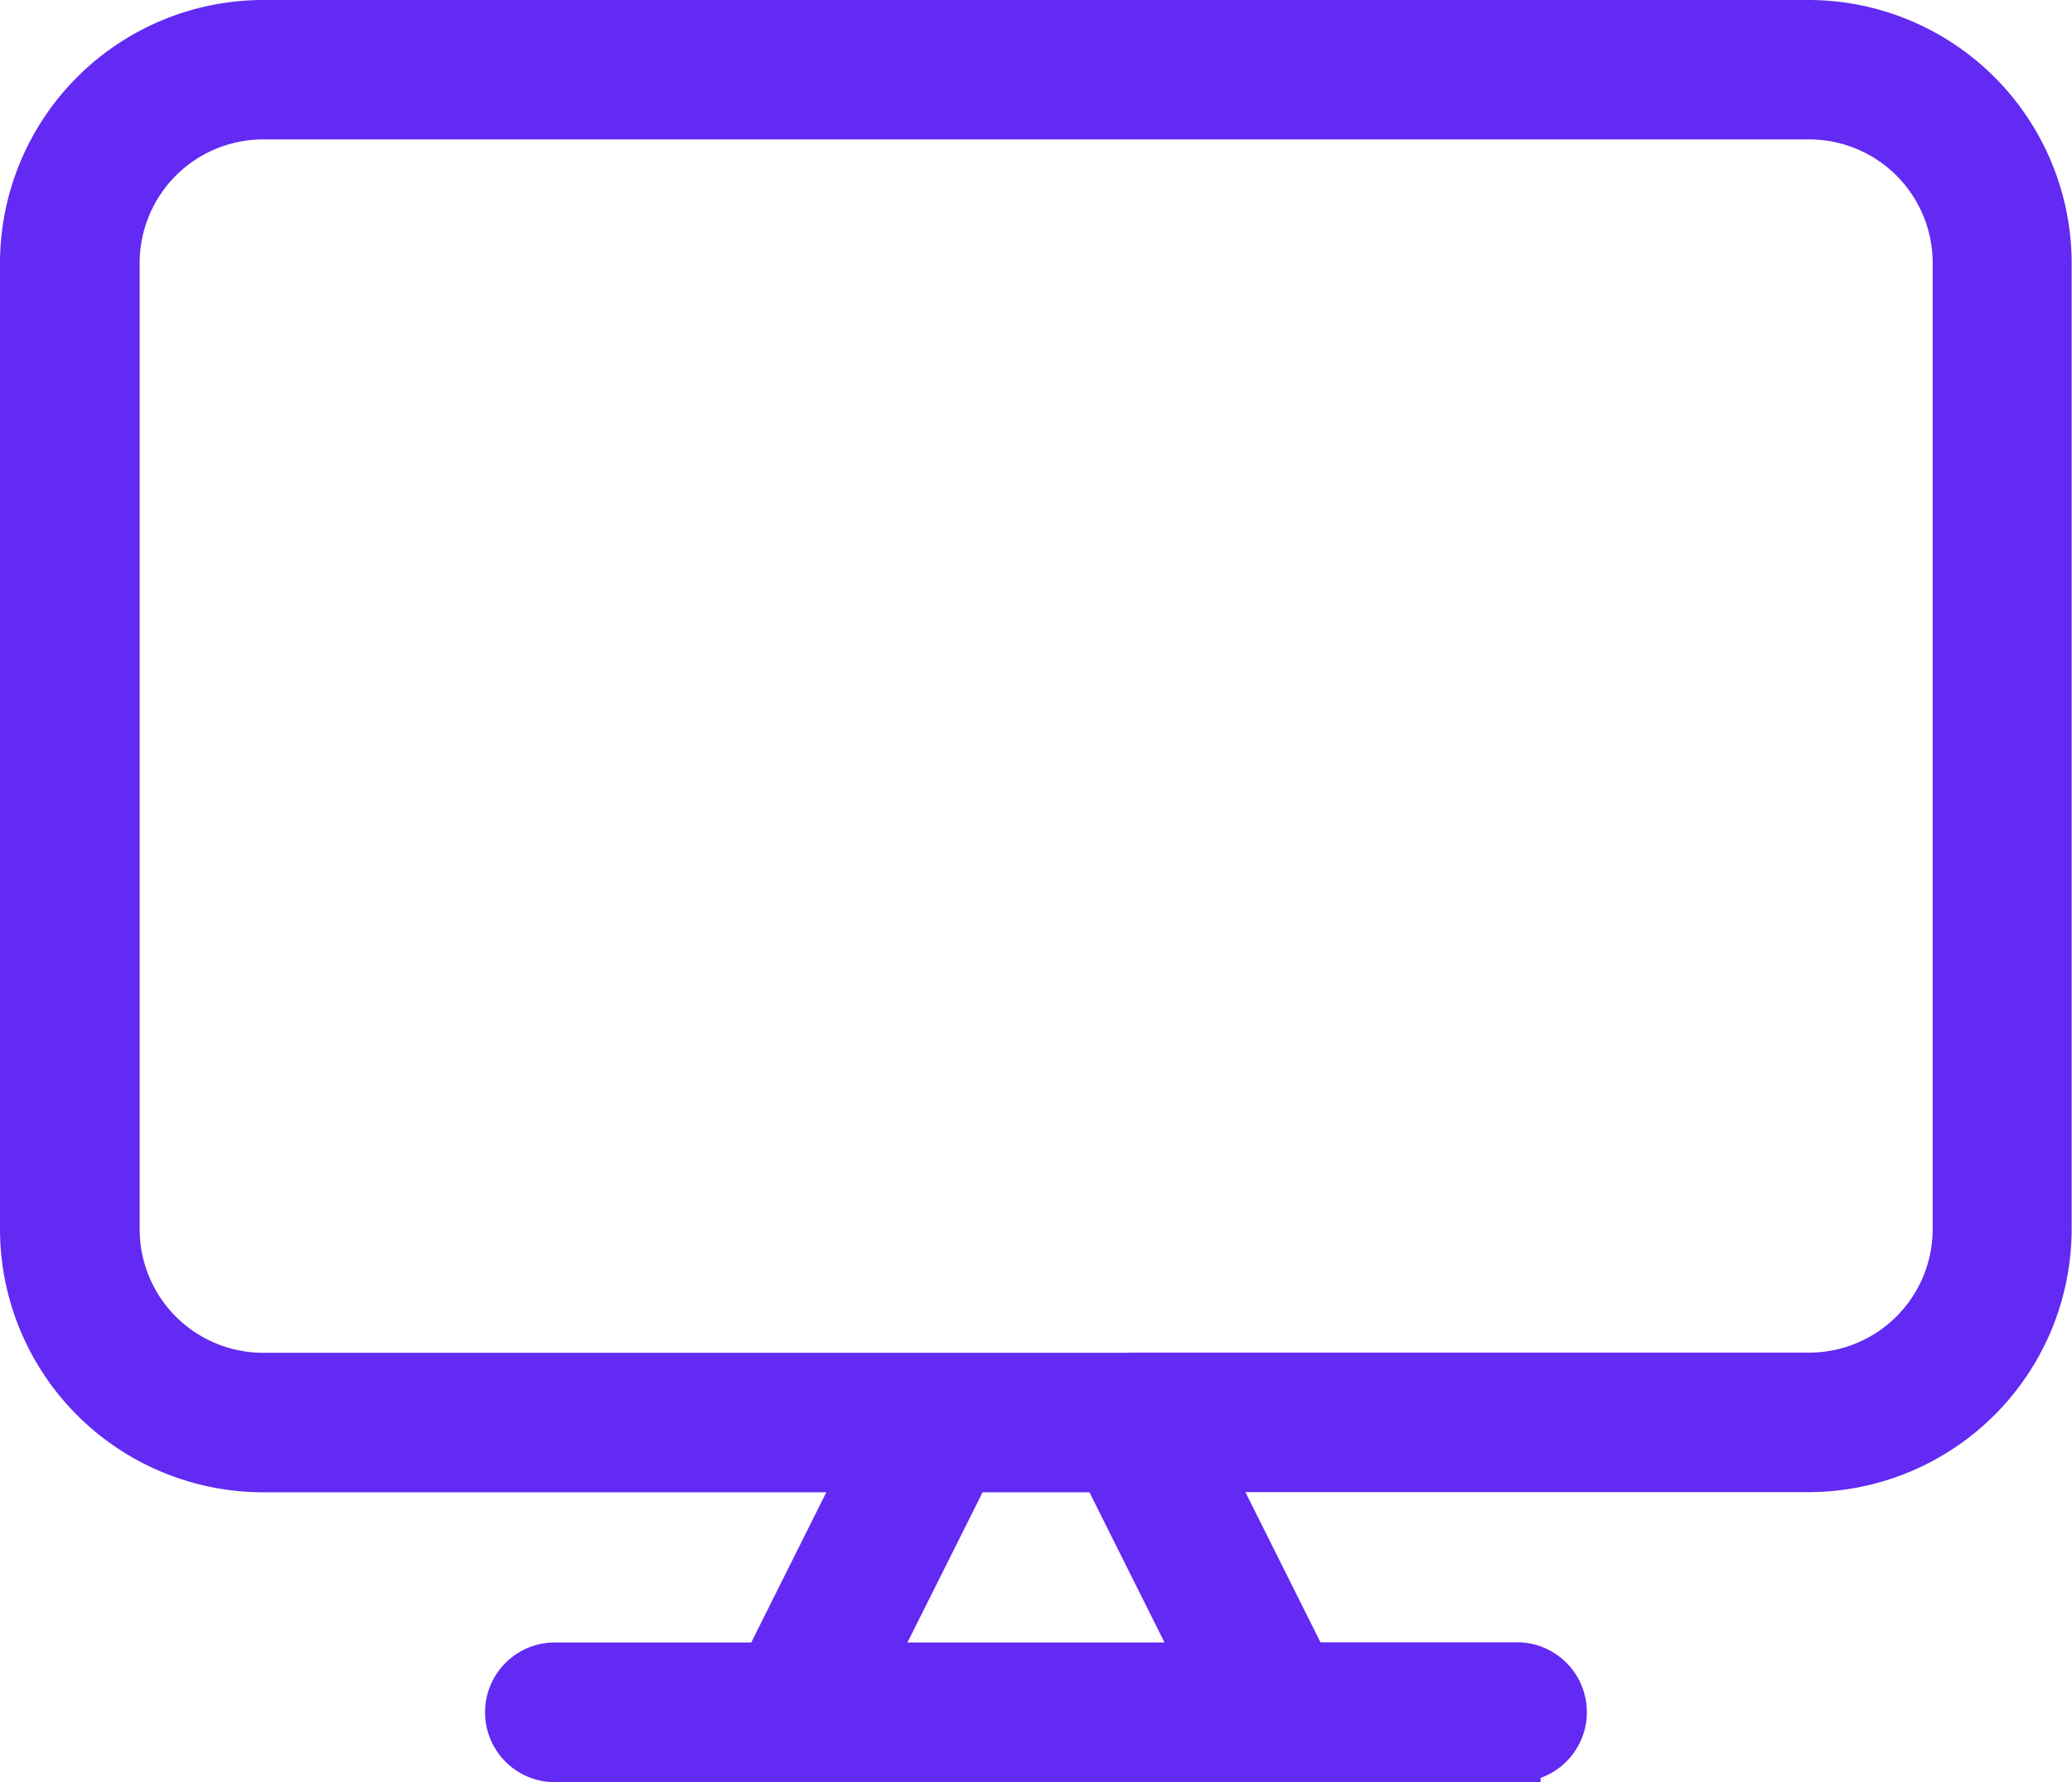 <svg xmlns="http://www.w3.org/2000/svg" width="24.048" height="20.683" viewBox="0 0 24.048 20.683">
  <path id="Shape" d="M17.38,20.183H6.167a.561.561,0,0,1,0-1.121H8.624l1.121-2.243H2.8a2.806,2.806,0,0,1-2.8-2.8V2.8A2.807,2.807,0,0,1,2.8,0H20.744a2.807,2.807,0,0,1,2.8,2.8V14.017a2.806,2.806,0,0,1-2.8,2.8H13.8l1.121,2.243H17.38a.561.561,0,0,1,0,1.121ZM11,16.819,9.877,19.062H13.67l-1.121-2.243H11Zm1.9-1.121h7.849a1.684,1.684,0,0,0,1.682-1.682V2.8a1.684,1.684,0,0,0-1.682-1.682H2.8A1.684,1.684,0,0,0,1.121,2.8V14.017A1.684,1.684,0,0,0,2.8,15.7H12.895Z" transform="translate(0.25 0.25)" fill="#622af2" stroke="#622af2" stroke-miterlimit="10" stroke-width="0.5"/>
</svg>
